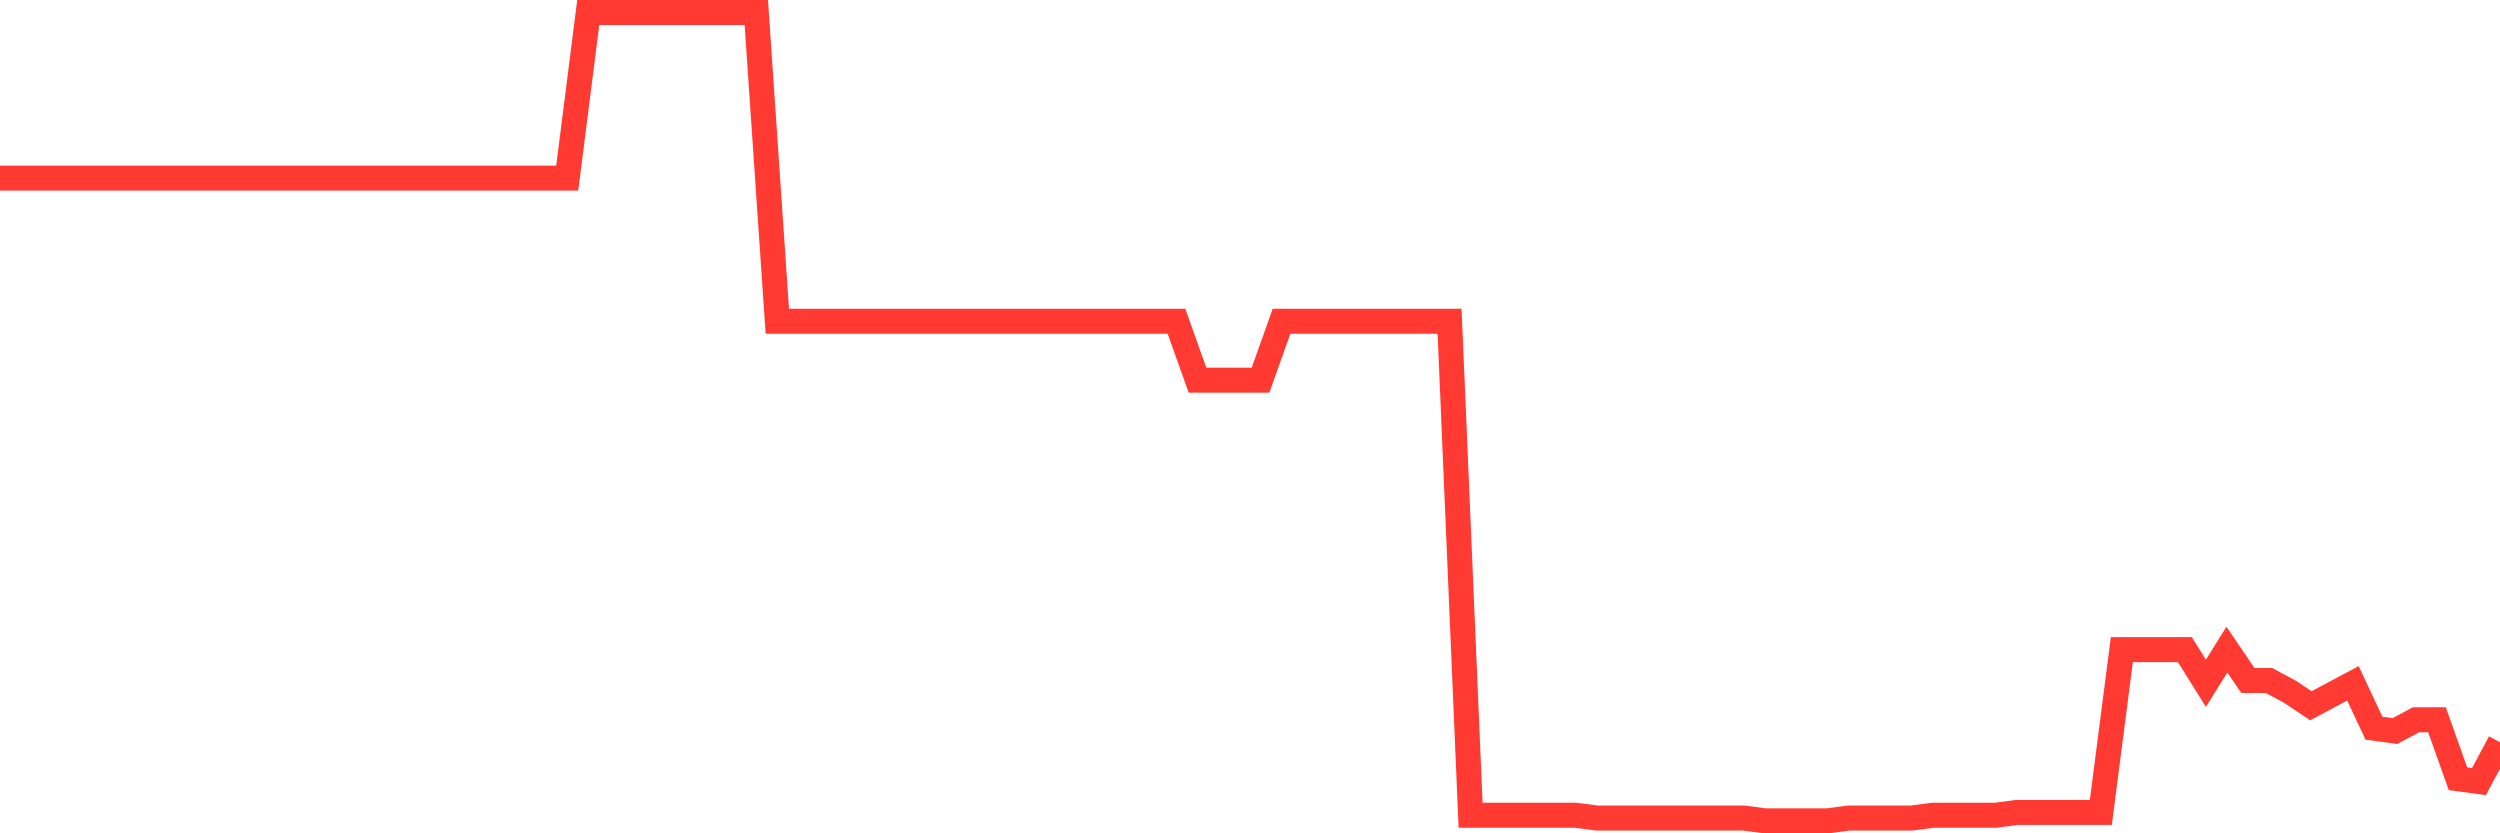 <svg
  xmlns="http://www.w3.org/2000/svg"
  xmlns:xlink="http://www.w3.org/1999/xlink"
  width="120"
  height="40"
  viewBox="0 0 120 40"
  preserveAspectRatio="none"
>
  <polyline
    points="0,8.549 1.008,8.549 2.017,8.549 3.025,8.549 4.034,8.549 5.042,8.549 6.05,8.549 7.059,8.549 8.067,8.549 9.076,8.549 10.084,8.549 11.092,8.549 12.101,8.549 13.109,8.549 14.118,8.549 15.126,8.549 16.134,8.549 17.143,8.549 18.151,8.549 19.16,8.549 20.168,8.549 21.176,8.549 22.185,8.549 23.193,8.549 24.202,8.549 25.21,8.549 26.218,8.549 27.227,8.549 28.235,0.6 29.244,0.6 30.252,0.6 31.261,0.6 32.269,0.6 33.277,0.6 34.286,0.6 35.294,0.6 36.303,0.6 37.311,15.419 38.319,15.419 39.328,15.419 40.336,15.419 41.345,15.419 42.353,15.419 43.361,15.419 44.37,15.419 45.378,15.419 46.387,15.419 47.395,15.419 48.403,15.419 49.412,15.419 50.42,15.419 51.429,15.419 52.437,15.419 53.445,15.419 54.454,15.419 55.462,15.419 56.471,15.419 57.479,18.249 58.487,18.249 59.496,18.249 60.504,18.249 61.513,15.419 62.521,15.419 63.529,15.419 64.538,15.419 65.546,15.419 66.555,15.419 67.563,15.419 68.571,15.419 69.58,15.419 70.588,39.131 71.597,39.131 72.605,39.131 73.613,39.131 74.622,39.131 75.63,39.131 76.639,39.265 77.647,39.265 78.655,39.265 79.664,39.265 80.672,39.265 81.681,39.265 82.689,39.265 83.697,39.265 84.706,39.4 85.714,39.4 86.723,39.4 87.731,39.4 88.739,39.265 89.748,39.265 90.756,39.265 91.765,39.265 92.773,39.131 93.782,39.131 94.79,39.131 95.798,39.131 96.807,38.996 97.815,38.996 98.824,38.996 99.832,38.996 100.84,38.996 101.849,31.182 102.857,31.182 103.866,31.182 104.874,31.182 105.882,32.799 106.891,31.182 107.899,32.664 108.908,32.664 109.916,33.203 110.924,33.876 111.933,33.337 112.941,32.799 113.95,34.954 114.958,35.089 115.966,34.55 116.975,34.55 117.983,37.379 118.992,37.514 120,35.628"
    fill="none"
    stroke="#ff3a33"
    stroke-width="1.2"
  >
  </polyline>
</svg>